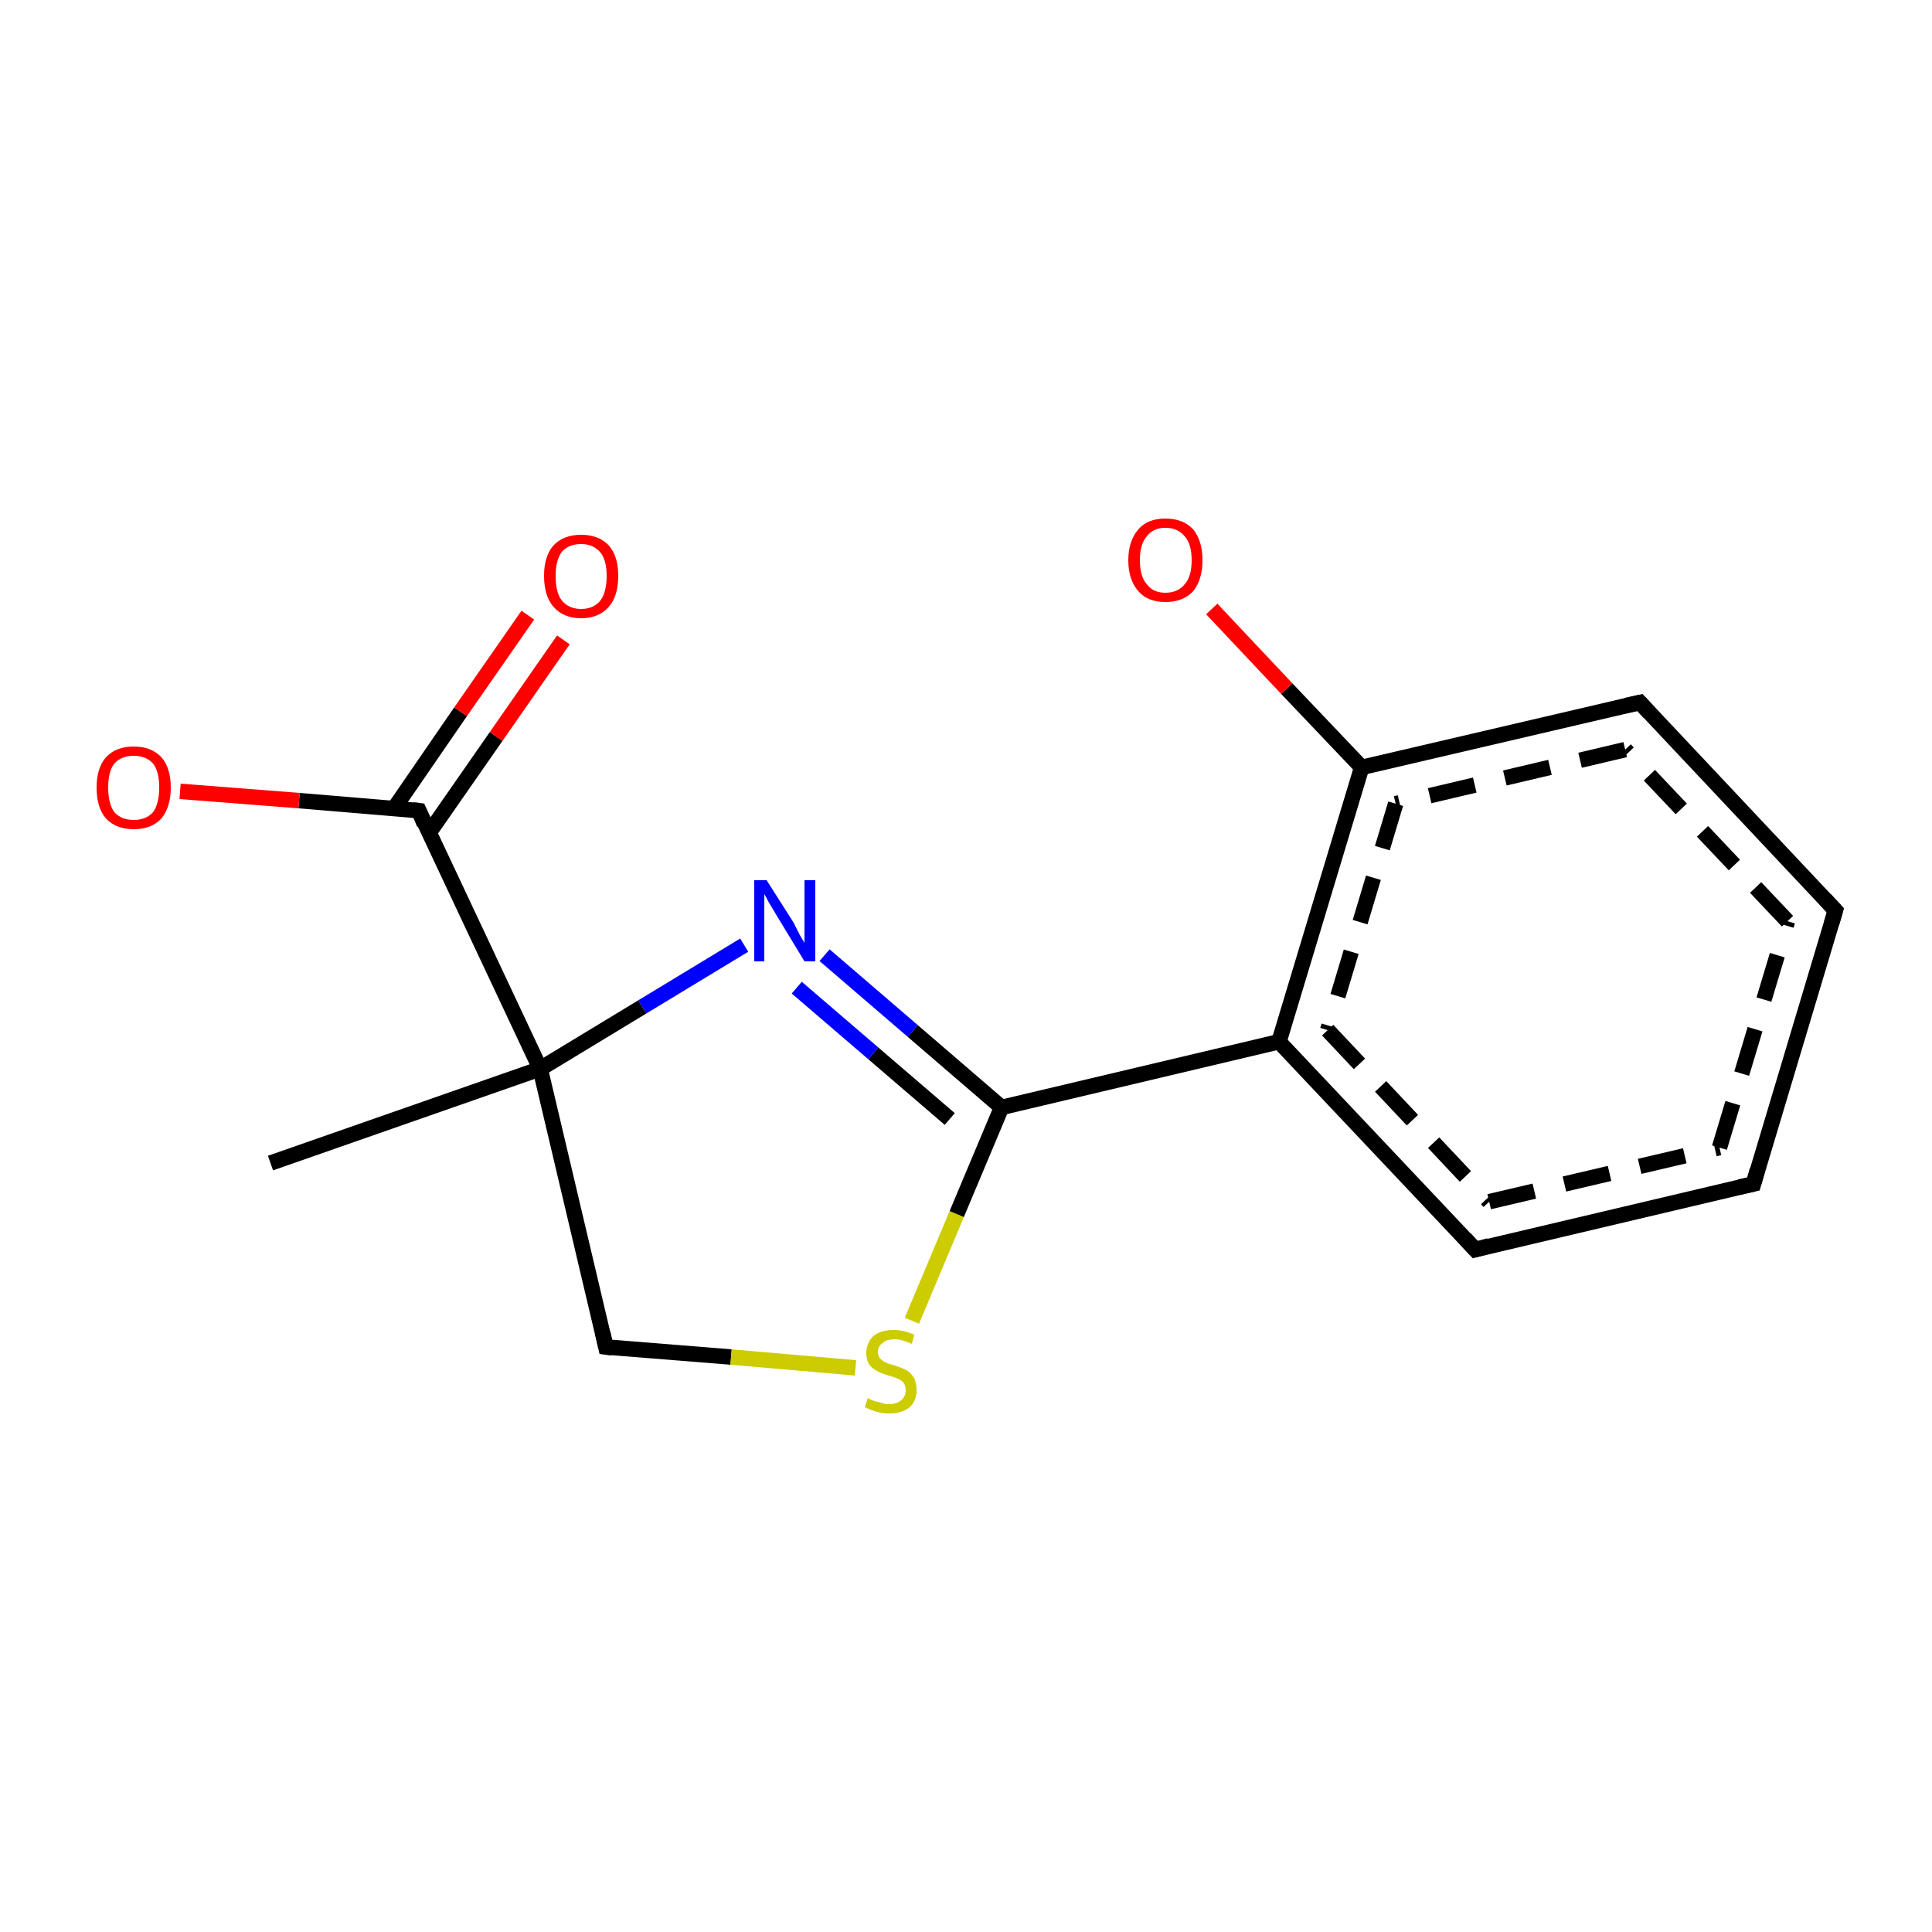 <?xml version='1.0' encoding='iso-8859-1'?>
<svg version='1.1' baseProfile='full'
              xmlns='http://www.w3.org/2000/svg'
                      xmlns:rdkit='http://www.rdkit.org/xml'
                      xmlns:xlink='http://www.w3.org/1999/xlink'
                  xml:space='preserve'
width='250px' height='250px' viewBox='0 0 250 250'>
<!-- END OF HEADER -->
<rect style='opacity:1.0;fill:#FFFFFF;stroke:none' width='250.0' height='250.0' x='0.0' y='0.0'> </rect>
<path class='bond-0 atom-0 atom-1' d='M 35.0,150.5 L 69.9,138.3' style='fill:none;fill-rule:evenodd;stroke:#000000;stroke-width:2.0px;stroke-linecap:butt;stroke-linejoin:miter;stroke-opacity:1' />
<path class='bond-1 atom-1 atom-2' d='M 69.9,138.3 L 54.2,104.9' style='fill:none;fill-rule:evenodd;stroke:#000000;stroke-width:2.0px;stroke-linecap:butt;stroke-linejoin:miter;stroke-opacity:1' />
<path class='bond-2 atom-2 atom-3' d='M 55.5,107.8 L 64.2,95.3' style='fill:none;fill-rule:evenodd;stroke:#000000;stroke-width:2.0px;stroke-linecap:butt;stroke-linejoin:miter;stroke-opacity:1' />
<path class='bond-2 atom-2 atom-3' d='M 64.2,95.3 L 72.9,82.8' style='fill:none;fill-rule:evenodd;stroke:#FF0000;stroke-width:2.0px;stroke-linecap:butt;stroke-linejoin:miter;stroke-opacity:1' />
<path class='bond-2 atom-2 atom-3' d='M 51.0,104.6 L 59.6,92.1' style='fill:none;fill-rule:evenodd;stroke:#000000;stroke-width:2.0px;stroke-linecap:butt;stroke-linejoin:miter;stroke-opacity:1' />
<path class='bond-2 atom-2 atom-3' d='M 59.6,92.1 L 68.3,79.6' style='fill:none;fill-rule:evenodd;stroke:#FF0000;stroke-width:2.0px;stroke-linecap:butt;stroke-linejoin:miter;stroke-opacity:1' />
<path class='bond-3 atom-2 atom-4' d='M 54.2,104.9 L 38.7,103.6' style='fill:none;fill-rule:evenodd;stroke:#000000;stroke-width:2.0px;stroke-linecap:butt;stroke-linejoin:miter;stroke-opacity:1' />
<path class='bond-3 atom-2 atom-4' d='M 38.7,103.6 L 23.3,102.4' style='fill:none;fill-rule:evenodd;stroke:#FF0000;stroke-width:2.0px;stroke-linecap:butt;stroke-linejoin:miter;stroke-opacity:1' />
<path class='bond-4 atom-1 atom-5' d='M 69.9,138.3 L 78.4,174.3' style='fill:none;fill-rule:evenodd;stroke:#000000;stroke-width:2.0px;stroke-linecap:butt;stroke-linejoin:miter;stroke-opacity:1' />
<path class='bond-5 atom-5 atom-6' d='M 78.4,174.3 L 94.6,175.6' style='fill:none;fill-rule:evenodd;stroke:#000000;stroke-width:2.0px;stroke-linecap:butt;stroke-linejoin:miter;stroke-opacity:1' />
<path class='bond-5 atom-5 atom-6' d='M 94.6,175.6 L 110.7,177.0' style='fill:none;fill-rule:evenodd;stroke:#CCCC00;stroke-width:2.0px;stroke-linecap:butt;stroke-linejoin:miter;stroke-opacity:1' />
<path class='bond-6 atom-6 atom-7' d='M 118.0,170.9 L 123.8,157.1' style='fill:none;fill-rule:evenodd;stroke:#CCCC00;stroke-width:2.0px;stroke-linecap:butt;stroke-linejoin:miter;stroke-opacity:1' />
<path class='bond-6 atom-6 atom-7' d='M 123.8,157.1 L 129.6,143.3' style='fill:none;fill-rule:evenodd;stroke:#000000;stroke-width:2.0px;stroke-linecap:butt;stroke-linejoin:miter;stroke-opacity:1' />
<path class='bond-7 atom-7 atom-8' d='M 129.6,143.3 L 118.1,133.4' style='fill:none;fill-rule:evenodd;stroke:#000000;stroke-width:2.0px;stroke-linecap:butt;stroke-linejoin:miter;stroke-opacity:1' />
<path class='bond-7 atom-7 atom-8' d='M 118.1,133.4 L 106.7,123.6' style='fill:none;fill-rule:evenodd;stroke:#0000FF;stroke-width:2.0px;stroke-linecap:butt;stroke-linejoin:miter;stroke-opacity:1' />
<path class='bond-7 atom-7 atom-8' d='M 122.9,144.8 L 113.0,136.3' style='fill:none;fill-rule:evenodd;stroke:#000000;stroke-width:2.0px;stroke-linecap:butt;stroke-linejoin:miter;stroke-opacity:1' />
<path class='bond-7 atom-7 atom-8' d='M 113.0,136.3 L 103.1,127.8' style='fill:none;fill-rule:evenodd;stroke:#0000FF;stroke-width:2.0px;stroke-linecap:butt;stroke-linejoin:miter;stroke-opacity:1' />
<path class='bond-8 atom-7 atom-9' d='M 129.6,143.3 L 165.5,134.8' style='fill:none;fill-rule:evenodd;stroke:#000000;stroke-width:2.0px;stroke-linecap:butt;stroke-linejoin:miter;stroke-opacity:1' />
<path class='bond-9 atom-9 atom-10' d='M 165.5,134.8 L 190.9,161.7' style='fill:none;fill-rule:evenodd;stroke:#000000;stroke-width:2.0px;stroke-linecap:butt;stroke-linejoin:miter;stroke-opacity:1' />
<path class='bond-9 atom-9 atom-10' d='M 171.8,133.3 L 192.7,155.5' style='fill:none;fill-rule:evenodd;stroke:#000000;stroke-width:2.0px;stroke-linecap:butt;stroke-linejoin:miter;stroke-opacity:1;stroke-dasharray:6,4' />
<path class='bond-10 atom-10 atom-11' d='M 190.9,161.7 L 226.9,153.2' style='fill:none;fill-rule:evenodd;stroke:#000000;stroke-width:2.0px;stroke-linecap:butt;stroke-linejoin:miter;stroke-opacity:1' />
<path class='bond-10 atom-10 atom-11' d='M 192.7,155.5 L 222.5,148.5' style='fill:none;fill-rule:evenodd;stroke:#000000;stroke-width:2.0px;stroke-linecap:butt;stroke-linejoin:miter;stroke-opacity:1;stroke-dasharray:6,4' />
<path class='bond-11 atom-11 atom-12' d='M 226.9,153.2 L 237.5,117.8' style='fill:none;fill-rule:evenodd;stroke:#000000;stroke-width:2.0px;stroke-linecap:butt;stroke-linejoin:miter;stroke-opacity:1' />
<path class='bond-11 atom-11 atom-12' d='M 222.5,148.5 L 231.3,119.2' style='fill:none;fill-rule:evenodd;stroke:#000000;stroke-width:2.0px;stroke-linecap:butt;stroke-linejoin:miter;stroke-opacity:1;stroke-dasharray:6,4' />
<path class='bond-12 atom-12 atom-13' d='M 237.5,117.8 L 212.2,90.9' style='fill:none;fill-rule:evenodd;stroke:#000000;stroke-width:2.0px;stroke-linecap:butt;stroke-linejoin:miter;stroke-opacity:1' />
<path class='bond-12 atom-12 atom-13' d='M 231.3,119.2 L 210.3,97.0' style='fill:none;fill-rule:evenodd;stroke:#000000;stroke-width:2.0px;stroke-linecap:butt;stroke-linejoin:miter;stroke-opacity:1;stroke-dasharray:6,4' />
<path class='bond-13 atom-13 atom-14' d='M 212.2,90.9 L 176.2,99.3' style='fill:none;fill-rule:evenodd;stroke:#000000;stroke-width:2.0px;stroke-linecap:butt;stroke-linejoin:miter;stroke-opacity:1' />
<path class='bond-13 atom-13 atom-14' d='M 210.3,97.0 L 180.6,104.0' style='fill:none;fill-rule:evenodd;stroke:#000000;stroke-width:2.0px;stroke-linecap:butt;stroke-linejoin:miter;stroke-opacity:1;stroke-dasharray:6,4' />
<path class='bond-14 atom-14 atom-15' d='M 176.2,99.3 L 166.5,89.1' style='fill:none;fill-rule:evenodd;stroke:#000000;stroke-width:2.0px;stroke-linecap:butt;stroke-linejoin:miter;stroke-opacity:1' />
<path class='bond-14 atom-14 atom-15' d='M 166.5,89.1 L 156.8,78.8' style='fill:none;fill-rule:evenodd;stroke:#FF0000;stroke-width:2.0px;stroke-linecap:butt;stroke-linejoin:miter;stroke-opacity:1' />
<path class='bond-15 atom-8 atom-1' d='M 96.3,122.3 L 83.1,130.3' style='fill:none;fill-rule:evenodd;stroke:#0000FF;stroke-width:2.0px;stroke-linecap:butt;stroke-linejoin:miter;stroke-opacity:1' />
<path class='bond-15 atom-8 atom-1' d='M 83.1,130.3 L 69.9,138.3' style='fill:none;fill-rule:evenodd;stroke:#000000;stroke-width:2.0px;stroke-linecap:butt;stroke-linejoin:miter;stroke-opacity:1' />
<path class='bond-16 atom-14 atom-9' d='M 176.2,99.3 L 165.5,134.8' style='fill:none;fill-rule:evenodd;stroke:#000000;stroke-width:2.0px;stroke-linecap:butt;stroke-linejoin:miter;stroke-opacity:1' />
<path class='bond-16 atom-14 atom-9' d='M 180.6,104.0 L 171.8,133.3' style='fill:none;fill-rule:evenodd;stroke:#000000;stroke-width:2.0px;stroke-linecap:butt;stroke-linejoin:miter;stroke-opacity:1;stroke-dasharray:6,4' />
<path d='M 54.9,106.6 L 54.2,104.9 L 53.4,104.8' style='fill:none;stroke:#000000;stroke-width:2.0px;stroke-linecap:butt;stroke-linejoin:miter;stroke-opacity:1;' />
<path d='M 78.0,172.5 L 78.4,174.3 L 79.2,174.4' style='fill:none;stroke:#000000;stroke-width:2.0px;stroke-linecap:butt;stroke-linejoin:miter;stroke-opacity:1;' />
<path d='M 189.6,160.3 L 190.9,161.7 L 192.7,161.2' style='fill:none;stroke:#000000;stroke-width:2.0px;stroke-linecap:butt;stroke-linejoin:miter;stroke-opacity:1;' />
<path d='M 225.1,153.6 L 226.9,153.2 L 227.4,151.4' style='fill:none;stroke:#000000;stroke-width:2.0px;stroke-linecap:butt;stroke-linejoin:miter;stroke-opacity:1;' />
<path d='M 237.0,119.5 L 237.5,117.8 L 236.2,116.4' style='fill:none;stroke:#000000;stroke-width:2.0px;stroke-linecap:butt;stroke-linejoin:miter;stroke-opacity:1;' />
<path d='M 213.4,92.2 L 212.2,90.9 L 210.4,91.3' style='fill:none;stroke:#000000;stroke-width:2.0px;stroke-linecap:butt;stroke-linejoin:miter;stroke-opacity:1;' />
<path class='atom-3' d='M 70.4 74.5
Q 70.4 72.0, 71.6 70.6
Q 72.9 69.2, 75.2 69.2
Q 77.5 69.2, 78.8 70.6
Q 80.0 72.0, 80.0 74.5
Q 80.0 77.1, 78.8 78.5
Q 77.5 80.0, 75.2 80.0
Q 72.9 80.0, 71.6 78.5
Q 70.4 77.1, 70.4 74.5
M 75.2 78.8
Q 76.8 78.8, 77.7 77.7
Q 78.5 76.6, 78.5 74.5
Q 78.5 72.5, 77.7 71.5
Q 76.8 70.4, 75.2 70.4
Q 73.6 70.4, 72.7 71.4
Q 71.9 72.5, 71.9 74.5
Q 71.9 76.7, 72.7 77.7
Q 73.6 78.8, 75.2 78.8
' fill='#FF0000'/>
<path class='atom-4' d='M 12.5 101.9
Q 12.5 99.4, 13.7 98.0
Q 15.0 96.6, 17.3 96.6
Q 19.6 96.6, 20.9 98.0
Q 22.1 99.4, 22.1 101.9
Q 22.1 104.4, 20.9 105.9
Q 19.6 107.3, 17.3 107.3
Q 15.0 107.3, 13.7 105.9
Q 12.5 104.5, 12.5 101.9
M 17.3 106.1
Q 18.9 106.1, 19.8 105.1
Q 20.6 104.0, 20.6 101.9
Q 20.6 99.8, 19.8 98.8
Q 18.9 97.8, 17.3 97.8
Q 15.7 97.8, 14.8 98.8
Q 14.0 99.8, 14.0 101.9
Q 14.0 104.0, 14.8 105.1
Q 15.7 106.1, 17.3 106.1
' fill='#FF0000'/>
<path class='atom-6' d='M 112.3 180.9
Q 112.4 181.0, 112.9 181.2
Q 113.4 181.4, 114.0 181.5
Q 114.5 181.7, 115.0 181.7
Q 116.0 181.7, 116.6 181.2
Q 117.2 180.7, 117.2 179.9
Q 117.2 179.3, 116.9 178.9
Q 116.6 178.6, 116.2 178.4
Q 115.7 178.2, 115.0 178.0
Q 114.0 177.7, 113.5 177.4
Q 112.9 177.1, 112.5 176.6
Q 112.1 176.0, 112.1 175.1
Q 112.1 173.8, 113.0 172.9
Q 113.9 172.1, 115.7 172.1
Q 116.9 172.1, 118.3 172.7
L 118.0 173.9
Q 116.7 173.3, 115.8 173.3
Q 114.7 173.3, 114.2 173.8
Q 113.6 174.2, 113.6 174.9
Q 113.6 175.5, 113.9 175.8
Q 114.2 176.1, 114.6 176.3
Q 115.0 176.5, 115.8 176.7
Q 116.7 177.0, 117.3 177.3
Q 117.8 177.6, 118.2 178.2
Q 118.6 178.8, 118.6 179.9
Q 118.6 181.3, 117.7 182.1
Q 116.7 182.9, 115.1 182.9
Q 114.2 182.9, 113.5 182.7
Q 112.8 182.5, 111.9 182.1
L 112.3 180.9
' fill='#CCCC00'/>
<path class='atom-8' d='M 99.2 113.9
L 102.7 119.4
Q 103.0 120.0, 103.5 121.0
Q 104.1 122.0, 104.1 122.0
L 104.1 113.9
L 105.5 113.9
L 105.5 124.4
L 104.1 124.4
L 100.4 118.3
Q 100.0 117.6, 99.5 116.8
Q 99.1 116.0, 98.9 115.7
L 98.9 124.4
L 97.6 124.4
L 97.6 113.9
L 99.2 113.9
' fill='#0000FF'/>
<path class='atom-15' d='M 146.0 72.5
Q 146.0 70.0, 147.3 68.5
Q 148.5 67.1, 150.8 67.1
Q 153.1 67.1, 154.4 68.5
Q 155.6 70.0, 155.6 72.5
Q 155.6 75.0, 154.4 76.5
Q 153.1 77.9, 150.8 77.9
Q 148.5 77.9, 147.3 76.5
Q 146.0 75.0, 146.0 72.5
M 150.8 76.7
Q 152.4 76.7, 153.3 75.6
Q 154.2 74.6, 154.2 72.5
Q 154.2 70.4, 153.3 69.4
Q 152.4 68.3, 150.8 68.3
Q 149.2 68.3, 148.4 69.4
Q 147.5 70.4, 147.5 72.5
Q 147.5 74.6, 148.4 75.6
Q 149.2 76.7, 150.8 76.7
' fill='#FF0000'/>
</svg>
